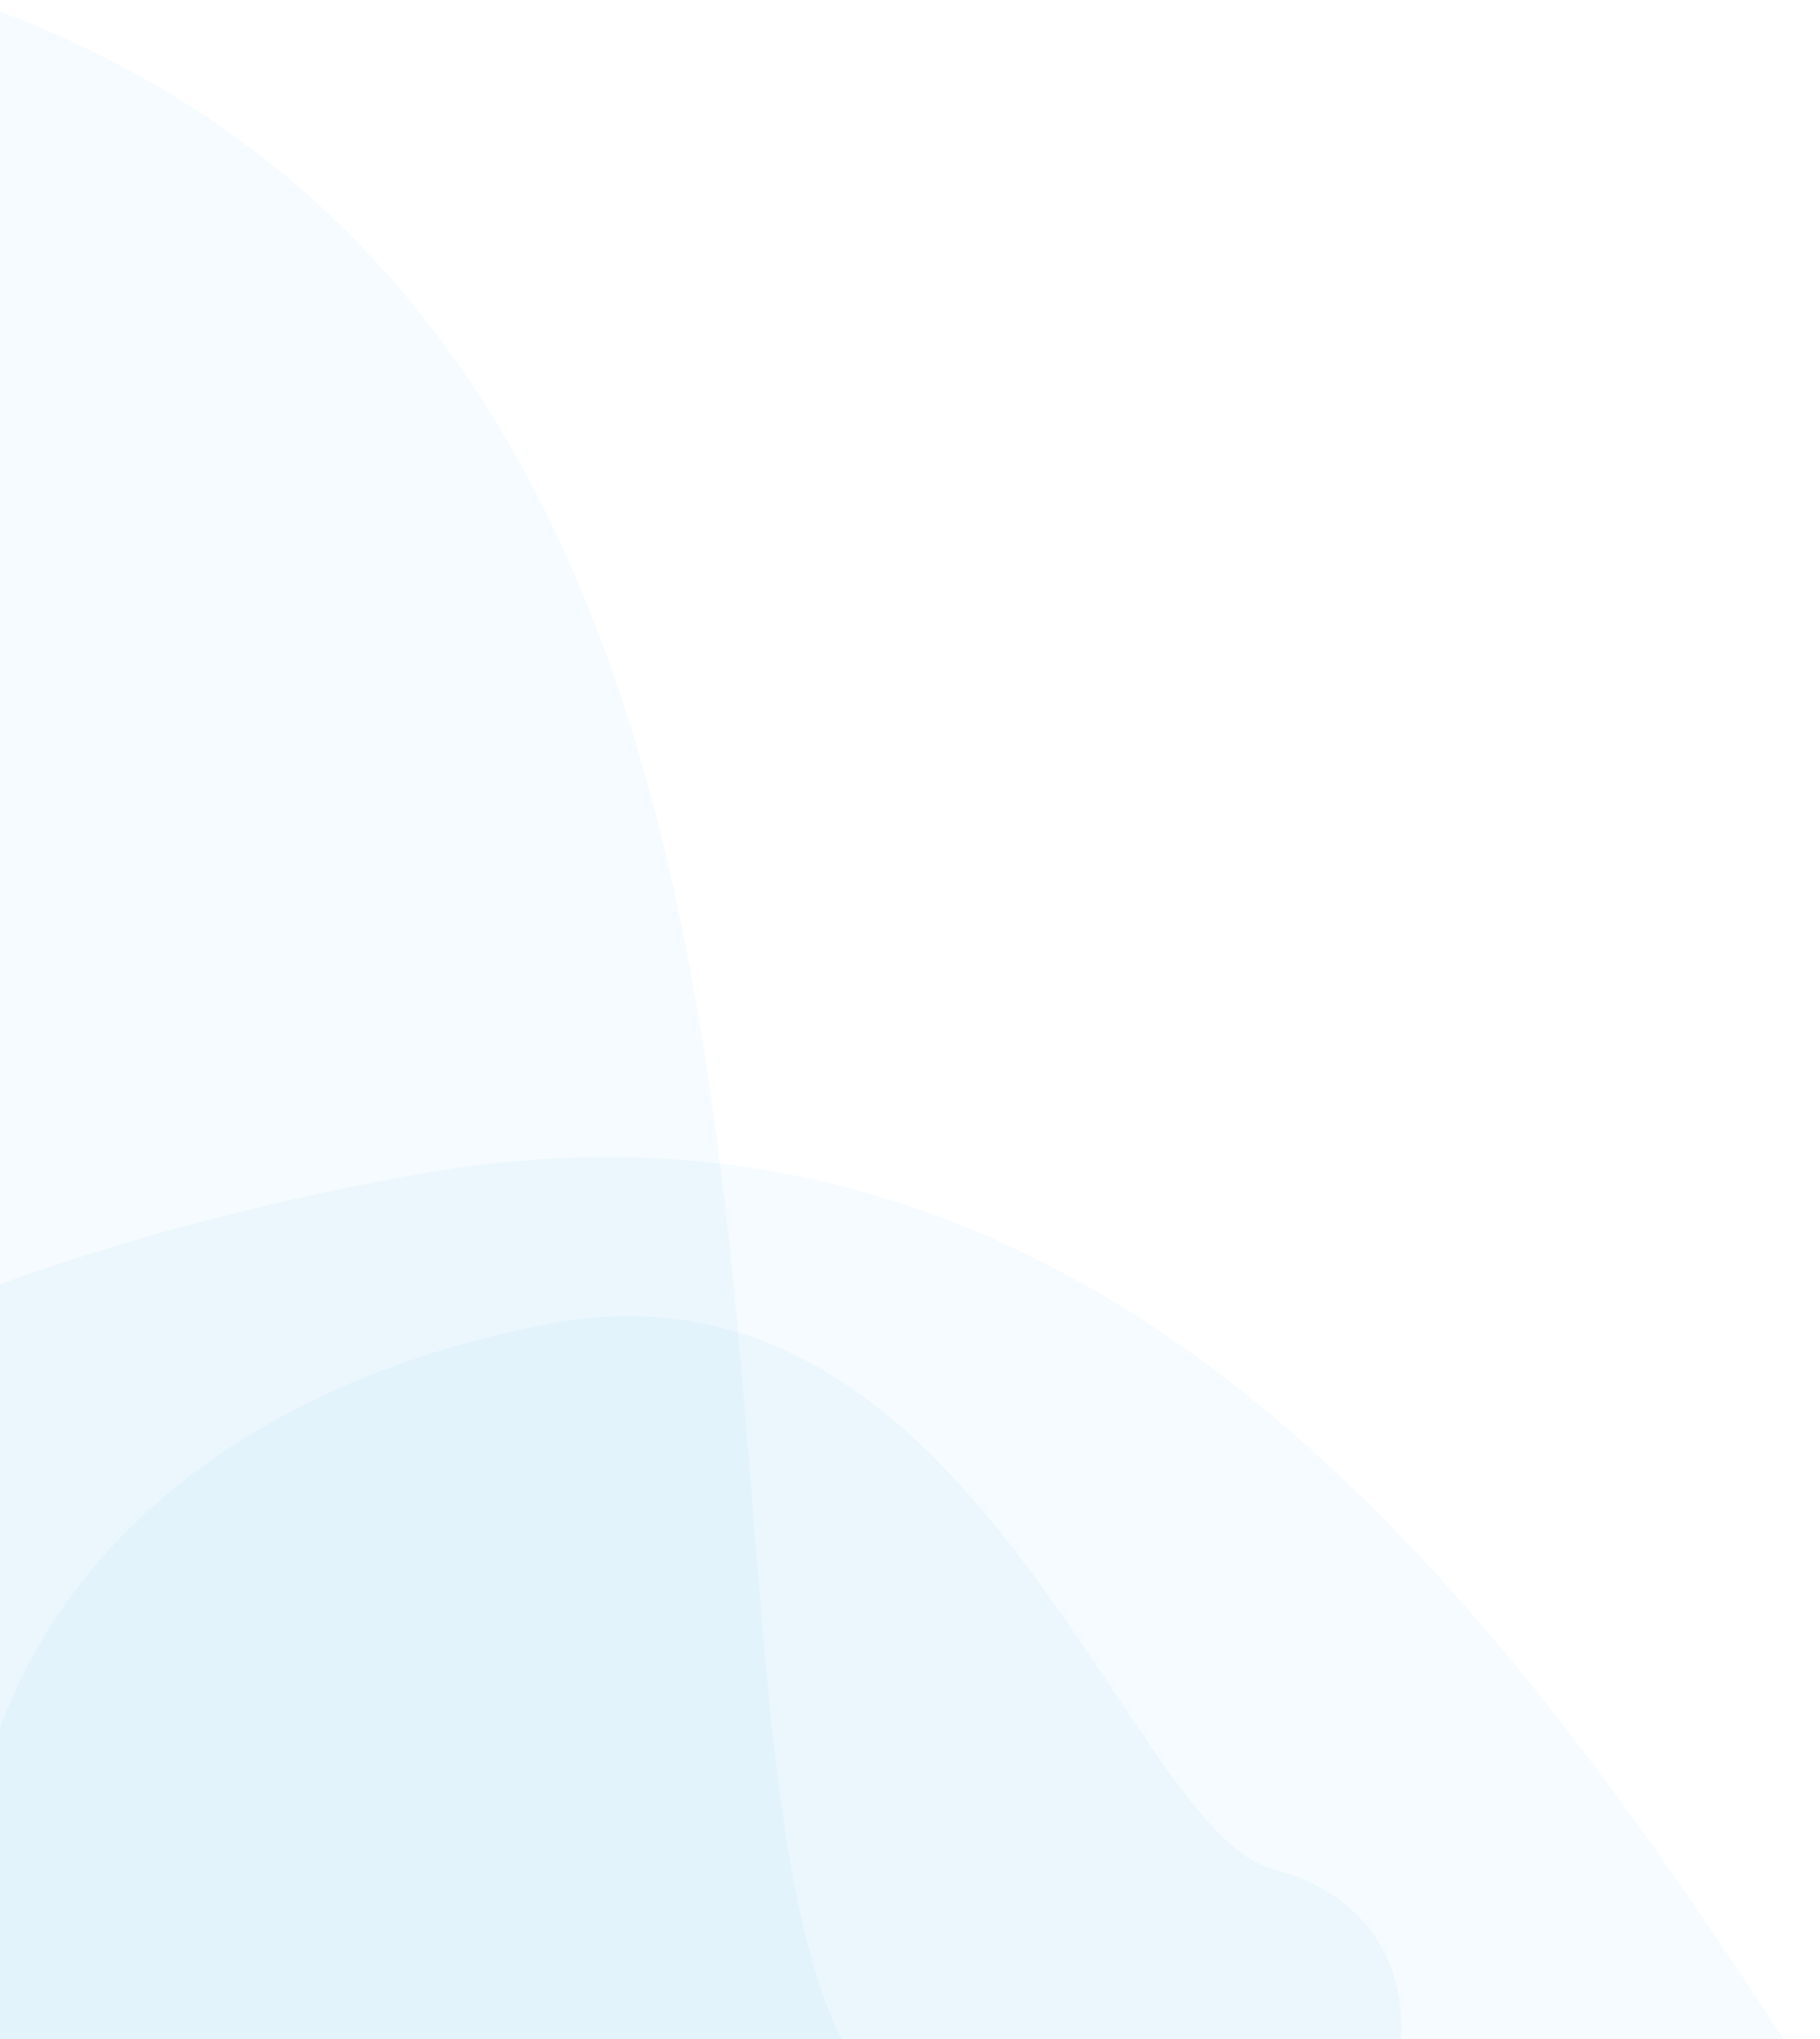 <svg width="334" height="374" viewBox="0 0 334 374" fill="none" xmlns="http://www.w3.org/2000/svg">
<g clip-path="url(#clip0_375_622)">
<path d="M-7.687 -0.641C-199.187 -64.641 -361.187 5.359 -409.687 178.859C-458.187 358.359 -364.187 288.359 -288.187 288.359C-212.187 288.359 -111.187 605.359 43.813 562.359C198.813 519.359 214.313 434.859 162.813 385.859C111.313 336.859 183.813 63.359 -7.687 -0.641Z" fill="#00AEE6" fill-opacity="0.04"/>
<path d="M77.427 215.255C-121.463 250.054 -230.663 388.688 -190.792 564.372C-148.067 745.334 -98.682 639.046 -31.831 602.894C35.02 566.741 274.654 797.535 390.539 685.979C506.425 574.424 479.863 492.724 411.254 474.121C342.646 455.518 276.317 180.456 77.427 215.255Z" fill="#00AEE6" fill-opacity="0.04"/>
<path d="M101.073 242.738C23.067 257.429 -19.155 312.482 -2.588 381.34C15.127 452.259 34 410.226 60.095 395.675C86.191 381.123 181.564 470.629 226.552 426.188C271.539 381.746 260.682 349.765 233.617 342.801C206.553 335.837 179.08 228.047 101.073 242.738Z" fill="#00AEE6" fill-opacity="0.04"/>
</g>
<defs>
<clipPath id="clip0_375_622">
<rect width="334" height="374" fill="white"/>
</clipPath>
</defs>
</svg>
